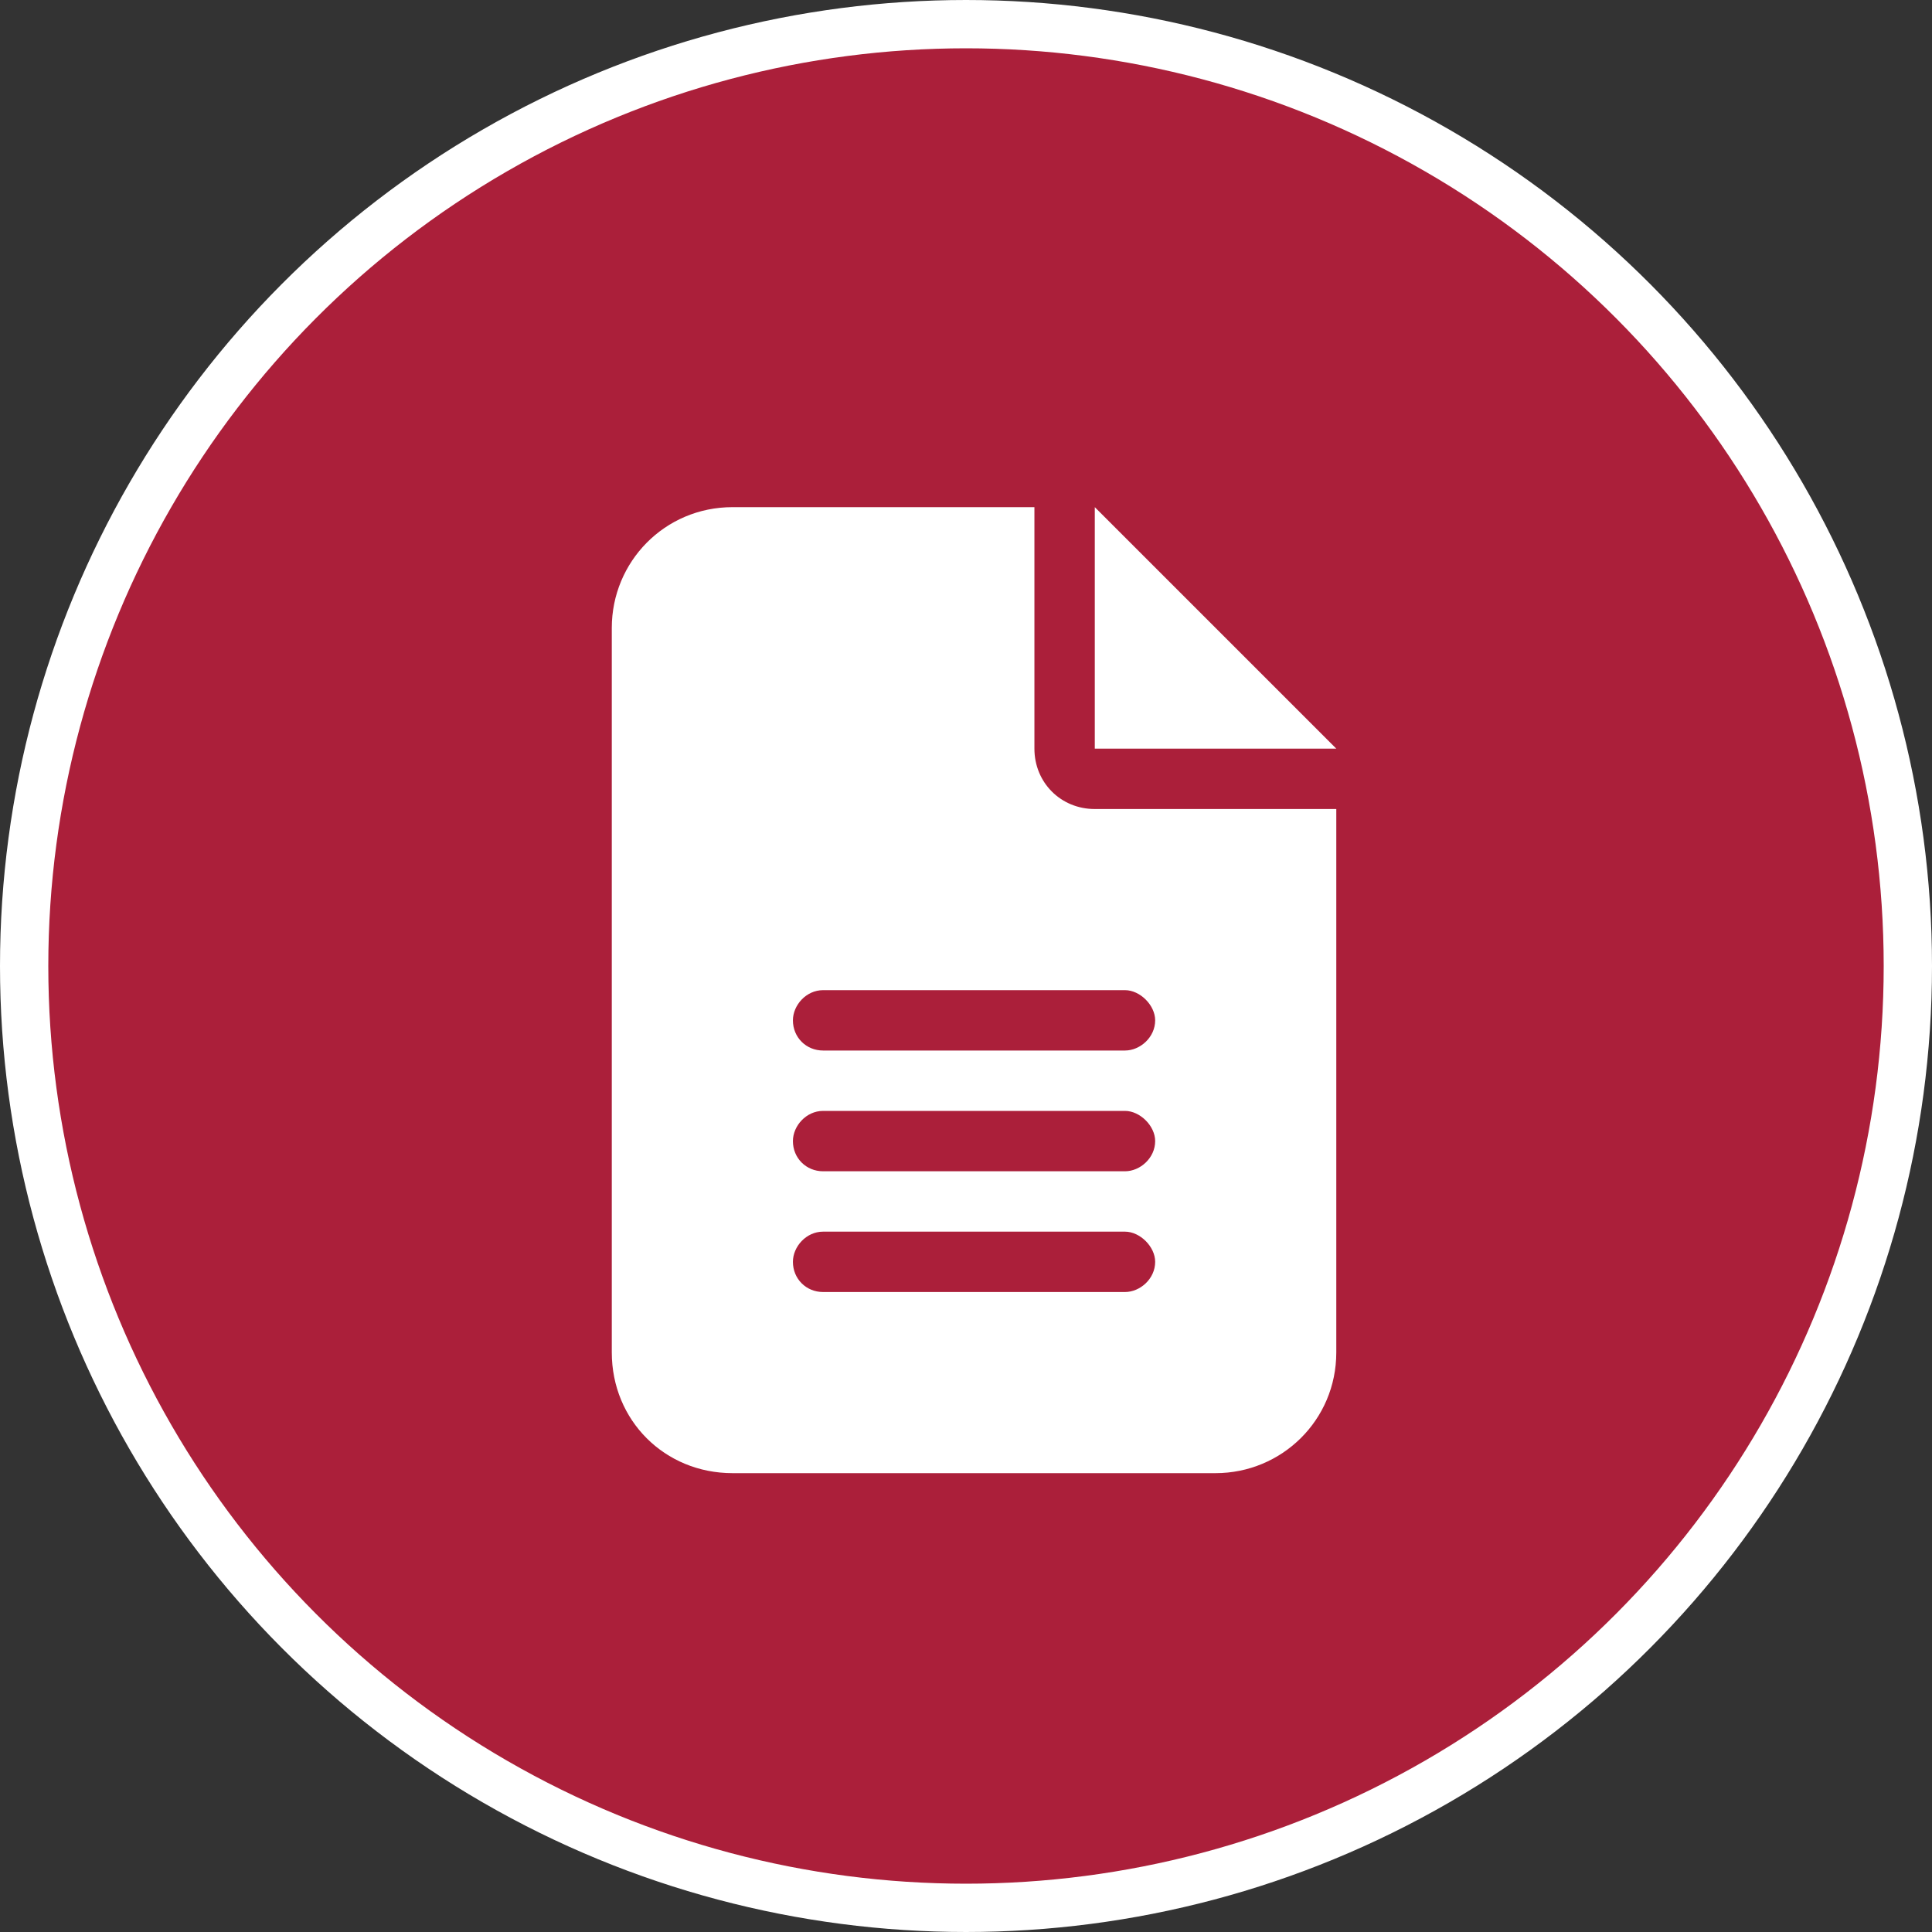 <svg width="80" height="80" viewBox="0 0 80 80" fill="none" xmlns="http://www.w3.org/2000/svg">
<rect x="0" y="0" width="80" height="80" fill="#333333" stroke="none"/>
<circle cx="40" cy="40" r="39" fill="#AB1F3A" stroke="white" stroke-width="2"/>
<path d="M30.333 21H42.833V31C42.833 32.406 43.927 33.5 45.333 33.5H55.333V56C55.333 58.812 53.067 61 50.333 61H30.333C27.52 61 25.333 58.812 25.333 56V26C25.333 23.266 27.52 21 30.333 21ZM45.333 21L55.333 31H45.333V21ZM34.083 41C33.38 41 32.833 41.625 32.833 42.25C32.833 42.953 33.38 43.5 34.083 43.5H46.583C47.208 43.5 47.833 42.953 47.833 42.25C47.833 41.625 47.208 41 46.583 41H34.083ZM34.083 46C33.38 46 32.833 46.625 32.833 47.25C32.833 47.953 33.38 48.5 34.083 48.5H46.583C47.208 48.5 47.833 47.953 47.833 47.25C47.833 46.625 47.208 46 46.583 46H34.083ZM34.083 51C33.38 51 32.833 51.625 32.833 52.25C32.833 52.953 33.38 53.5 34.083 53.5H46.583C47.208 53.5 47.833 52.953 47.833 52.25C47.833 51.625 47.208 51 46.583 51H34.083Z" fill="white"/>
</svg>
